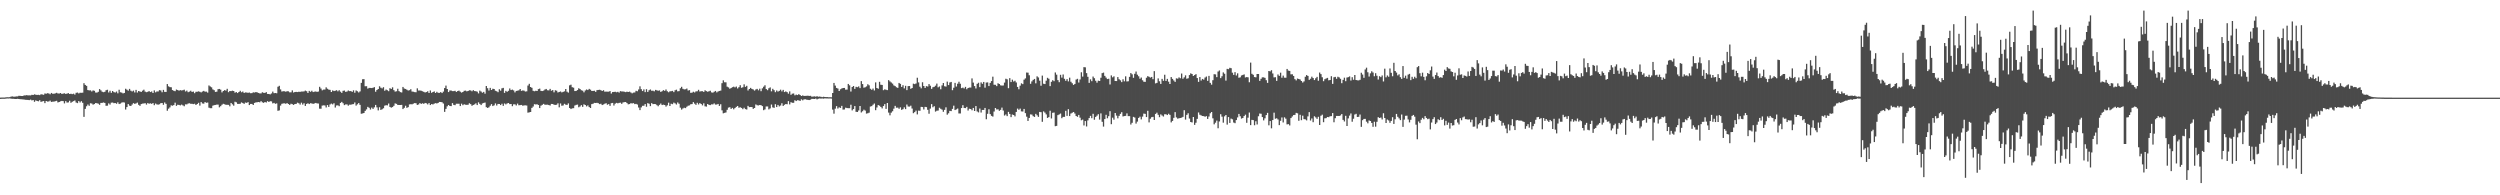 <?xml version="1.0" encoding="UTF-8"?>
<svg xmlns="http://www.w3.org/2000/svg" width="1920" height="150">
  <path d="M0 74.972h1v1.000H0zM1 74.881h1v1.000H1zM2 74.886h1v1.000H2zM3 74.892h1v1.000H3zM4 74.754h1v1.000H4zM5 74.636h1v1.000H5zM6 74.690h1v1.000H6zM7 74.583h1v1.000H7zM8 74.166h1v1.635H8zM9 74.033h1v1.836H9zM10 74.262h1v1.601H10zM11 74.241h1v1.771H11zM12 74.026h1v1.999H12zM13 74.035h1v1.853H13zM14 73.571h1v2.444H14zM15 73.609h1v2.564H15zM16 73.741h1v2.514H16zM17 73.730h1v2.593H17zM18 73.260h1v3.205H18zM19 73.265h1v3.386H19zM20 73.043h1v3.669H20zM21 73.282h1v3.465H21zM22 73.221h1v3.678H22zM23 73.277h1v3.202H23zM24 72.831h1v4.261H24zM25 72.980h1v3.864H25zM26 72.428h1v5.743H26zM27 72.762h1v4.340H27zM28 72.920h1v4.656H28zM29 72.798h1v5.044H29zM30 73.052h1v3.918H30zM31 72.380h1v5.842H31zM32 72.559h1v5.315H32zM33 72.803h1v4.823H33zM34 71.781h1v7.402H34zM35 71.971h1v5.578H35zM36 71.579h1v6.428H36zM37 71.775h1v6.173H37zM38 72.388h1v4.874H38zM39 71.353h1v6.947H39zM40 71.978h1v6.126H40zM41 71.985h1v6.024H41zM42 71.703h1v6.029H42zM43 71.276h1v6.138H43zM44 71.760h1v6.921H44zM45 71.850h1v6.486H45zM46 71.436h1v6.396H46zM47 72.160h1v5.350H47zM48 71.891h1v5.787H48zM49 71.607h1v7.827H49zM50 72.165h1v5.492H50zM51 71.890h1v6.902H51zM52 71.530h1v7.106H52zM53 72.173h1v5.171H53zM54 71.993h1v6.963H54zM55 72.271h1v5.919H55zM56 71.941h1v5.710H56zM57 72.669h1v4.512H57zM58 71.292h1v7.460H58zM59 71.078h1v8.124H59zM60 71.728h1v5.874H60zM61 71.235h1v7.464H61zM62 71.264h1v6.434H62zM63 71.175h1v7.799H63zM64 63.907h1v25.866H64zM65 65.221h1v18.392H65zM66 65.968h1v15.650H66zM67 69.179h1v11.092H67zM68 69.447h1v11.809H68zM69 69.367h1v9.952H69zM70 70.249h1v9.287H70zM71 69.435h1v10.966H71zM72 69.727h1v10.219H72zM73 71.068h1v8.058H73zM74 71.109h1v8.215H74zM75 70.485h1v9.132H75zM76 68.425h1v12.051H76zM77 69.376h1v9.668H77zM78 70.470h1v8.547H78zM79 70.784h1v7.912H79zM80 70.478h1v8.561H80zM81 69.261h1v11.985H81zM82 68.936h1v12.215H82zM83 70.991h1v8.409H83zM84 69.681h1v10.642H84zM85 71.256h1v7.571H85zM86 69.868h1v8.867H86zM87 70.782h1v8.482H87zM88 71.041h1v8.048H88zM89 70.305h1v9.409H89zM90 71.686h1v6.901H90zM91 68.912h1v11.034H91zM92 70.852h1v8.726H92zM93 71.136h1v7.643H93zM94 71.714h1v6.841H94zM95 71.372h1v7.370H95zM96 68.152h1v15.996H96zM97 68.883h1v13.340H97zM98 69.650h1v10.270H98zM99 68.241h1v12.891H99zM100 69.637h1v11.781H100zM101 70.242h1v10.027H101zM102 69.569h1v9.630H102zM103 71.000h1v8.783H103zM104 68.998h1v10.404H104zM105 71.089h1v7.692H105zM106 69.873h1v10.638H106zM107 70.282h1v11.013H107zM108 70.612h1v9.310H108zM109 69.628h1v9.926H109zM110 68.867h1v10.597H110zM111 70.368h1v8.912H111zM112 70.803h1v9.508H112zM113 70.507h1v8.652H113zM114 69.928h1v9.733H114zM115 70.719h1v8.622H115zM116 70.226h1v9.520H116zM117 71.447h1v7.708H117zM118 69.438h1v11.339H118zM119 70.898h1v8.610H119zM120 70.224h1v9.946H120zM121 70.228h1v10.155H121zM122 69.226h1v10.854H122zM123 69.460h1v9.773H123zM124 70.866h1v8.254H124zM125 69.033h1v11.475H125zM126 70.556h1v8.162H126zM127 70.598h1v9.169H127zM128 64.575h1v20.446H128zM129 66.283h1v17.152H129zM130 66.910h1v15.568H130zM131 67.007h1v13.901H131zM132 69.155h1v12.049H132zM133 69.731h1v10.937H133zM134 70.046h1v8.826H134zM135 68.753h1v12.534H135zM136 69.174h1v11.276H136zM137 69.621h1v10.973H137zM138 69.231h1v11.725H138zM139 69.453h1v10.856H139zM140 69.291h1v11.657H140zM141 68.875h1v12.734H141zM142 70.222h1v9.914H142zM143 69.578h1v10.585H143zM144 70.799h1v8.700H144zM145 70.335h1v8.958H145zM146 69.703h1v10.040H146zM147 70.581h1v9.157H147zM148 70.312h1v9.678H148zM149 71.578h1v8.088H149zM150 70.525h1v10.107H150zM151 70.457h1v9.428H151zM152 70.165h1v8.781H152zM153 70.481h1v10.612H153zM154 70.971h1v7.418H154zM155 70.273h1v9.176H155zM156 69.761h1v9.878H156zM157 70.406h1v7.992H157zM158 70.357h1v8.602H158zM159 71.122h1v7.621H159zM160 65.650h1v17.025H160zM161 66.426h1v16.690H161zM162 67.052h1v16.031H162zM163 68.666h1v12.489H163zM164 69.275h1v11.488H164zM165 70.624h1v9.974H165zM166 70.383h1v9.929H166zM167 68.505h1v11.833H167zM168 68.280h1v14.137H168zM169 68.844h1v12.724H169zM170 70.939h1v9.501H170zM171 69.894h1v9.828H171zM172 69.224h1v10.862H172zM173 69.566h1v10.909H173zM174 68.201h1v12.284H174zM175 70.833h1v9.698H175zM176 69.888h1v11.783H176zM177 70.010h1v9.068H177zM178 69.657h1v10.467H178zM179 69.865h1v11.289H179zM180 71.182h1v6.949H180zM181 70.715h1v7.888H181zM182 71.477h1v8.288H182zM183 70.660h1v9.165H183zM184 69.757h1v9.917H184zM185 70.866h1v7.787H185zM186 70.271h1v8.868H186zM187 71.373h1v8.418H187zM188 70.981h1v7.748H188zM189 71.071h1v7.953H189zM190 71.273h1v7.160H190zM191 71.045h1v9.657H191zM192 71.555h1v8.284H192zM193 71.526h1v8.306H193zM194 70.935h1v9.725H194zM195 71.085h1v7.960H195zM196 70.705h1v7.929H196zM197 70.907h1v7.626H197zM198 71.366h1v6.945H198zM199 71.742h1v6.838H199zM200 71.710h1v5.949H200zM201 70.848h1v7.719H201zM202 71.246h1v7.776H202zM203 71.387h1v6.934H203zM204 70.777h1v7.974H204zM205 72.154h1v5.540H205zM206 72.211h1v6.149H206zM207 72.479h1v5.250H207zM208 71.804h1v6.048H208zM209 70.331h1v9.070H209zM210 71.595h1v7.405H210zM211 71.437h1v8.271H211zM212 71.618h1v7.793H212zM213 66.614h1v18.475H213zM214 65.874h1v18.888H214zM215 68.672h1v12.452H215zM216 70.295h1v9.440H216zM217 70.025h1v9.380H217zM218 70.069h1v9.280H218zM219 70.452h1v9.250H219zM220 70.026h1v9.148H220zM221 70.118h1v9.758H221zM222 70.900h1v9.695H222zM223 70.925h1v8.748H223zM224 69.409h1v10.632H224zM225 71.086h1v9.498H225zM226 70.671h1v9.192H226zM227 70.575h1v9.207H227zM228 70.732h1v8.126H228zM229 70.476h1v8.844H229zM230 70.549h1v9.770H230zM231 70.279h1v8.583H231zM232 70.318h1v9.993H232zM233 70.201h1v9.089H233zM234 69.602h1v11.758H234zM235 70.049h1v9.756H235zM236 71.365h1v7.950H236zM237 69.785h1v10.142H237zM238 70.497h1v8.775H238zM239 69.702h1v9.783H239zM240 70.694h1v9.069H240zM241 70.385h1v9.061H241zM242 70.221h1v8.817H242zM243 70.536h1v8.880H243zM244 70.324h1v9.189H244zM245 66.643h1v16.821H245zM246 67.989h1v15.502H246zM247 69.393h1v11.706H247zM248 68.839h1v12.080H248zM249 68.740h1v12.269H249zM250 67.080h1v15.441H250zM251 68.146h1v12.521H251zM252 68.819h1v13.322H252zM253 69.025h1v11.225H253zM254 70.640h1v8.947H254zM255 69.451h1v10.740H255zM256 69.932h1v9.360H256zM257 69.661h1v12.918H257zM258 69.270h1v11.724H258zM259 70.147h1v10.769H259zM260 69.294h1v12.256H260zM261 70.386h1v8.660H261zM262 71.331h1v6.923H262zM263 69.727h1v9.595H263zM264 69.544h1v11.182H264zM265 70.573h1v9.588H265zM266 70.311h1v9.864H266zM267 69.477h1v11.687H267zM268 70.007h1v10.387H268zM269 69.954h1v10.497H269zM270 70.536h1v9.527H270zM271 69.379h1v10.585H271zM272 71.230h1v7.486H272zM273 69.460h1v11.635H273zM274 70.108h1v10.011H274zM275 71.002h1v8.163H275zM276 70.217h1v10.326H276zM277 63.654h1v23.717H277zM278 60.859h1v26.272H278zM279 60.774h1v26.005H279zM280 66.264h1v18.859H280zM281 66.180h1v17.834H281zM282 68.023h1v14.046H282zM283 67.501h1v15.270H283zM284 67.544h1v16.590H284zM285 67.653h1v15.001H285zM286 67.359h1v16.293H286zM287 66.919h1v15.494H287zM288 70.428h1v10.180H288zM289 69.133h1v13.369H289zM290 68.346h1v16.454H290zM291 66.262h1v16.128H291zM292 67.341h1v17.078H292zM293 67.889h1v16.006H293zM294 66.965h1v16.184H294zM295 69.685h1v11.490H295zM296 68.745h1v12.066H296zM297 69.336h1v11.592H297zM298 70.020h1v9.492H298zM299 67.730h1v14.382H299zM300 68.313h1v14.376H300zM301 67.068h1v15.153H301zM302 69.227h1v12.008H302zM303 70.350h1v9.073H303zM304 70.104h1v9.668H304zM305 68.158h1v12.428H305zM306 69.993h1v10.661H306zM307 70.771h1v9.862H307zM308 71.031h1v9.502H308zM309 66.750h1v16.988H309zM310 68.004h1v14.780H310zM311 68.296h1v12.918H311zM312 68.891h1v13.927H312zM313 69.539h1v12.741H313zM314 69.289h1v10.902H314zM315 68.495h1v11.548H315zM316 70.282h1v9.829H316zM317 70.445h1v9.162H317zM318 70.764h1v8.384H318zM319 70.848h1v8.455H319zM320 67.828h1v12.770H320zM321 69.555h1v10.687H321zM322 69.498h1v9.677H322zM323 69.695h1v10.137H323zM324 70.094h1v9.234H324zM325 70.562h1v9.194H325zM326 71.005h1v8.042H326zM327 70.699h1v8.653H327zM328 70.100h1v10.058H328zM329 71.433h1v7.736H329zM330 69.476h1v11.196H330zM331 71.276h1v8.668H331zM332 70.649h1v9.565H332zM333 70.219h1v9.385H333zM334 71.424h1v7.783H334zM335 70.486h1v8.952H335zM336 71.290h1v7.781H336zM337 71.330h1v6.960H337zM338 70.729h1v7.603H338zM339 71.499h1v7.062H339zM340 70.325h1v9.188H340zM341 67.631h1v18.303H341zM342 65.767h1v17.832H342zM343 68.369h1v13.306H343zM344 70.713h1v9.931H344zM345 69.464h1v11.944H345zM346 69.527h1v11.975H346zM347 69.972h1v9.236H347zM348 69.998h1v10.531H348zM349 69.729h1v11.068H349zM350 70.582h1v9.088H350zM351 69.955h1v9.704H351zM352 69.603h1v10.049H352zM353 70.406h1v11.032H353zM354 71.116h1v8.491H354zM355 70.651h1v10.143H355zM356 69.727h1v10.366H356zM357 69.592h1v10.851H357zM358 70.153h1v10.381H358zM359 69.893h1v10.554H359zM360 69.342h1v9.943H360zM361 69.437h1v10.520H361zM362 70.096h1v11.182H362zM363 69.226h1v11.369H363zM364 69.928h1v10.233H364zM365 70.048h1v9.308H365zM366 70.424h1v10.277H366zM367 71.736h1v6.839H367zM368 69.567h1v10.211H368zM369 70.304h1v10.397H369zM370 71.195h1v8.268H370zM371 70.533h1v8.501H371zM372 71.947h1v6.803H372zM373 66.043h1v16.291H373zM374 67.748h1v15.168H374zM375 69.553h1v12.891H375zM376 67.499h1v13.680H376zM377 69.137h1v10.854H377zM378 68.169h1v13.281H378zM379 68.370h1v12.513H379zM380 69.688h1v9.745H380zM381 70.080h1v10.958H381zM382 70.811h1v9.002H382zM383 68.538h1v11.349H383zM384 69.618h1v11.057H384zM385 67.848h1v11.798H385zM386 67.488h1v13.814H386zM387 71.342h1v8.112H387zM388 69.787h1v10.396H388zM389 70.494h1v8.968H389zM390 69.747h1v9.335H390zM391 67.941h1v12.032H391zM392 69.175h1v10.699H392zM393 68.807h1v12.760H393zM394 69.420h1v10.690H394zM395 70.938h1v9.167H395zM396 69.861h1v11.159H396zM397 69.629h1v9.936H397zM398 69.357h1v11.504H398zM399 68.346h1v12.415H399zM400 69.775h1v10.818H400zM401 69.450h1v11.762H401zM402 69.621h1v11.308H402zM403 70.271h1v10.625H403zM404 70.154h1v10.899H404zM405 65.692h1v20.817H405zM406 64.351h1v21.917H406zM407 66.815h1v19.222H407zM408 67.454h1v15.413H408zM409 69.755h1v12.084H409zM410 70.091h1v9.917H410zM411 69.687h1v10.517H411zM412 69.882h1v10.213H412zM413 68.467h1v12.197H413zM414 68.022h1v14.971H414zM415 69.785h1v11.348H415zM416 69.938h1v10.555H416zM417 69.559h1v10.216H417zM418 68.779h1v11.676H418zM419 68.281h1v12.133H419zM420 69.334h1v11.064H420zM421 69.411h1v11.262H421zM422 68.271h1v12.800H422zM423 69.684h1v10.154H423zM424 69.160h1v10.719H424zM425 70.918h1v9.537H425zM426 69.309h1v11.266H426zM427 69.637h1v10.796H427zM428 70.989h1v8.386H428zM429 70.588h1v11.859H429zM430 70.257h1v9.217H430zM431 70.971h1v10.254H431zM432 70.558h1v10.424H432zM433 70.131h1v9.589H433zM434 68.330h1v12.064H434zM435 70.384h1v10.213H435zM436 71.120h1v8.286H436zM437 65.532h1v17.395H437zM438 65.031h1v18.730H438zM439 66.966h1v16.215H439zM440 67.339h1v15.767H440zM441 69.940h1v11.090H441zM442 69.814h1v10.706H442zM443 69.158h1v11.154H443zM444 67.770h1v14.603H444zM445 68.417h1v13.332H445zM446 69.341h1v11.407H446zM447 69.644h1v12.429H447zM448 70.889h1v9.226H448zM449 69.502h1v11.151H449zM450 68.734h1v12.971H450zM451 69.152h1v11.805H451zM452 68.240h1v14.011H452zM453 68.882h1v14.040H453zM454 69.841h1v10.134H454zM455 69.846h1v9.822H455zM456 69.682h1v9.298H456zM457 70.569h1v8.527H457zM458 69.207h1v9.761H458zM459 69.044h1v10.217H459zM460 68.920h1v11.073H460zM461 69.274h1v10.418H461zM462 69.892h1v10.813H462zM463 69.248h1v10.981H463zM464 70.380h1v9.286H464zM465 70.341h1v8.905H465zM466 70.389h1v10.033H466zM467 70.407h1v9.492H467zM468 69.924h1v11.400H468zM469 71.846h1v7.424H469zM470 70.692h1v8.336H470zM471 70.590h1v10.445H471zM472 70.455h1v9.168H472zM473 70.875h1v8.136H473zM474 70.500h1v8.853H474zM475 71.125h1v7.900H475zM476 69.978h1v8.853H476zM477 70.259h1v9.503H477zM478 70.248h1v8.421H478zM479 70.443h1v7.975H479zM480 70.768h1v7.567H480zM481 70.387h1v8.774H481zM482 70.658h1v9.471H482zM483 70.351h1v9.566H483zM484 71.036h1v8.236H484zM485 71.697h1v7.748H485zM486 71.116h1v8.090H486zM487 71.018h1v8.959H487zM488 69.722h1v10.070H488zM489 70.097h1v10.205H489zM490 68.690h1v13.873H490zM491 66.282h1v18.304H491zM492 68.510h1v13.996H492zM493 69.934h1v11.314H493zM494 68.679h1v12.548H494zM495 70.766h1v9.178H495zM496 68.493h1v13.501H496zM497 70.609h1v8.586H497zM498 69.339h1v10.305H498zM499 68.696h1v12.798H499zM500 69.675h1v9.556H500zM501 69.621h1v10.361H501zM502 70.134h1v9.721H502zM503 69.010h1v10.981H503zM504 69.357h1v11.420H504zM505 69.689h1v11.919H505zM506 69.408h1v11.130H506zM507 70.612h1v8.915H507zM508 70.031h1v10.684H508zM509 69.246h1v11.148H509zM510 69.802h1v10.843H510zM511 68.706h1v13.171H511zM512 70.068h1v10.836H512zM513 70.868h1v7.960H513zM514 70.120h1v11.303H514zM515 70.044h1v9.625H515zM516 69.806h1v10.208H516zM517 70.741h1v8.050H517zM518 69.346h1v10.069H518zM519 68.877h1v11.380H519zM520 70.163h1v8.525H520zM521 70.013h1v9.645H521zM522 67.769h1v14.903H522zM523 66.662h1v17.518H523zM524 68.186h1v15.092H524zM525 68.646h1v14.099H525zM526 68.546h1v14.513H526zM527 67.984h1v13.964H527zM528 69.536h1v11.644H528zM529 69.224h1v11.700H529zM530 71.254h1v8.828H530zM531 71.169h1v8.755H531zM532 70.468h1v7.974H532zM533 71.028h1v8.588H533zM534 70.207h1v10.338H534zM535 70.111h1v8.859H535zM536 68.951h1v11.283H536zM537 70.281h1v8.862H537zM538 70.044h1v9.840H538zM539 70.034h1v10.927H539zM540 70.584h1v8.776H540zM541 69.330h1v12.341H541zM542 69.968h1v11.912H542zM543 70.430h1v9.441H543zM544 70.116h1v10.416H544zM545 69.667h1v11.099H545zM546 70.981h1v9.146H546zM547 71.164h1v8.990H547zM548 70.467h1v8.942H548zM549 69.849h1v10.467H549zM550 70.983h1v9.281H550zM551 70.238h1v9.588H551zM552 69.823h1v11.510H552zM553 69.563h1v10.488H553zM554 63.903h1v20.845H554zM555 61.698h1v25.363H555zM556 63.180h1v23.491H556zM557 63.208h1v23.189H557zM558 66.555h1v17.759H558zM559 67.135h1v15.492H559zM560 68.161h1v14.160H560zM561 67.611h1v16.052H561zM562 66.959h1v15.872H562zM563 66.547h1v17.418H563zM564 67.122h1v15.892H564zM565 66.462h1v15.599H565zM566 67.925h1v13.457H566zM567 66.967h1v15.795H567zM568 65.432h1v16.961H568zM569 67.442h1v15.464H569zM570 67.012h1v16.843H570zM571 64.767h1v17.991H571zM572 66.716h1v17.082H572zM573 65.873h1v18.229H573zM574 69.466h1v11.855H574zM575 68.330h1v13.936H575zM576 67.470h1v14.709H576zM577 68.282h1v13.928H577zM578 68.722h1v14.901H578zM579 69.586h1v13.360H579zM580 68.699h1v11.523H580zM581 68.231h1v12.627H581zM582 69.388h1v11.585H582zM583 68.088h1v12.566H583zM584 70.051h1v10.761H584zM585 67.842h1v13.693H585zM586 66.550h1v18.100H586zM587 65.493h1v18.545H587zM588 68.426h1v13.342H588zM589 69.294h1v12.490H589zM590 67.795h1v16.205H590zM591 67.108h1v16.121H591zM592 70.152h1v10.127H592zM593 68.203h1v14.258H593zM594 69.290h1v13.569H594zM595 70.793h1v9.244H595zM596 69.474h1v12.742H596zM597 70.351h1v10.225H597zM598 69.787h1v11.935H598zM599 68.883h1v12.146H599zM600 70.206h1v9.107H600zM601 69.007h1v12.336H601zM602 70.730h1v9.741H602zM603 70.171h1v9.681H603zM604 70.760h1v9.331H604zM605 71.961h1v5.729H605zM606 70.204h1v9.997H606zM607 72.814h1v5.662H607zM608 71.926h1v7.029H608zM609 71.779h1v7.171H609zM610 73.194h1v3.785H610zM611 72.651h1v4.968H611zM612 73.004h1v3.937H612zM613 72.308h1v4.815H613zM614 72.964h1v4.556H614zM615 73.733h1v2.570H615zM616 73.247h1v3.804H616zM617 73.666h1v2.672H617zM618 73.607h1v2.617H618zM619 73.567h1v2.987H619zM620 73.457h1v3.224H620zM621 73.670h1v3.183H621zM622 73.568h1v2.966H622zM623 74.247h1v1.668H623zM624 74.147h1v1.766H624zM625 73.959h1v2.084H625zM626 74.218h1v1.474H626zM627 73.885h1v2.474H627zM628 74.300h1v1.515H628zM629 74.133h1v1.496H629zM630 74.359h1v1.349H630zM631 74.603h1v1.000H631zM632 74.292h1v1.481H632zM633 74.519h1v1.015H633zM634 74.563h1v1.053H634zM635 74.537h1v1.073H635zM636 74.697h1v1.000H636zM637 74.627h1v1.000H637zM638 74.712h1v1.000H638zM639 71.403h1v12.770H639zM640 63.710h1v23.574H640zM641 65.722h1v17.725H641zM642 67.525h1v13.988H642zM643 67.990h1v15.342H643zM644 69.893h1v12.522H644zM645 68.562h1v14.339H645zM646 67.959h1v13.342H646zM647 67.591h1v16.567H647zM648 67.552h1v16.514H648zM649 68.859h1v13.815H649zM650 68.817h1v14.188H650zM651 64.480h1v18.631H651zM652 65.552h1v17.534H652zM653 70.284h1v10.163H653zM654 66.836h1v17.931H654zM655 66.066h1v17.675H655zM656 68.239h1v13.207H656zM657 66.659h1v19.215H657zM658 66.946h1v19.052H658zM659 66.354h1v18.500H659zM660 67.681h1v13.708H660zM661 62.320h1v24.041H661zM662 64.587h1v20.852H662zM663 67.342h1v16.893H663zM664 66.995h1v17.934H664zM665 66.360h1v20.874H665zM666 64.736h1v22.255H666zM667 65.518h1v21.012H667zM668 68.142h1v13.697H668zM669 68.954h1v12.567H669zM670 67.983h1v12.435H670zM671 69.458h1v10.078H671zM672 63.295h1v21.361H672zM673 67.583h1v14.968H673zM674 68.173h1v12.514H674zM675 62.822h1v18.382H675zM676 65.062h1v17.078H676zM677 65.234h1v18.003H677zM678 69.281h1v12.184H678zM679 68.624h1v11.333H679zM680 68.919h1v14.704H680zM681 69.218h1v9.879H681zM682 61.520h1v24.977H682zM683 62.497h1v26.094H683zM684 63.341h1v23.186H684zM685 64.227h1v21.240H685zM686 65.572h1v17.863H686zM687 66.147h1v15.164H687zM688 66.996h1v15.722H688zM689 67.491h1v15.124H689zM690 63.677h1v19.868H690zM691 64.402h1v18.010H691zM692 66.783h1v17.601H692zM693 65.456h1v18.408H693zM694 67.887h1v14.526H694zM695 65.906h1v17.890H695zM696 69.209h1v11.060H696zM697 66.155h1v15.661H697zM698 66.048h1v15.815H698zM699 68.177h1v12.980H699zM700 67.595h1v15.740H700zM701 64.238h1v22.676H701zM702 64.589h1v21.539H702zM703 64.124h1v20.799H703zM704 59.693h1v28.159H704zM705 63.291h1v21.634H705zM706 66.543h1v18.573H706zM707 67.846h1v14.234H707zM708 63.184h1v19.039H708zM709 66.047h1v18.035H709zM710 67.528h1v14.543H710zM711 66.127h1v16.175H711zM712 66.446h1v17.901H712zM713 64.553h1v22.781H713zM714 65.820h1v17.588H714zM715 68.237h1v11.722H715zM716 66.977h1v15.399H716zM717 66.658h1v14.921H717zM718 65.795h1v19.929H718zM719 64.195h1v20.842H719zM720 67.053h1v17.831H720zM721 66.387h1v16.350H721zM722 68.560h1v15.000H722zM723 65.606h1v18.633H723zM724 63.719h1v22.167H724zM725 66.269h1v18.094H725zM726 66.524h1v15.903H726zM727 62.690h1v25.353H727zM728 65.343h1v21.648H728zM729 63.320h1v21.828H729zM730 62.950h1v22.419H730zM731 69.287h1v14.330H731zM732 67.373h1v13.757H732zM733 63.629h1v20.915H733zM734 66.444h1v17.590H734zM735 64.297h1v19.053H735zM736 62.773h1v24.362H736zM737 64.303h1v22.853H737zM738 67.700h1v15.297H738zM739 67.279h1v13.494H739zM740 67.955h1v14.919H740zM741 66.691h1v16.354H741zM742 68.568h1v13.494H742zM743 67.593h1v17.289H743zM744 67.237h1v16.275H744zM745 67.209h1v16.521H745zM746 60.227h1v24.474H746zM747 63.416h1v19.453H747zM748 66.080h1v19.144H748zM749 67.935h1v13.531H749zM750 64.352h1v21.251H750zM751 63.523h1v22.778H751zM752 66.930h1v16.430H752zM753 63.279h1v23.173H753zM754 64.366h1v20.055H754zM755 62.926h1v21.512H755zM756 67.306h1v15.568H756zM757 63.411h1v28.199H757zM758 63.274h1v24.102H758zM759 66.087h1v17.819H759zM760 63.632h1v24.041H760zM761 62.281h1v26.724H761zM762 58.901h1v30.656H762zM763 65.063h1v20.570H763zM764 65.132h1v17.788H764zM765 66.142h1v17.937H765zM766 63.955h1v20.003H766zM767 64.491h1v20.614H767zM768 65.515h1v18.861H768zM769 65.738h1v16.892H769zM770 65.657h1v19.250H770zM771 63.450h1v25.290H771zM772 60.480h1v27.450H772zM773 60.941h1v28.259H773zM774 67.756h1v18.141H774zM775 60.011h1v27.514H775zM776 63.028h1v26.917H776zM777 61.208h1v26.732H777zM778 62.624h1v25.716H778zM779 62.023h1v27.392H779zM780 63.310h1v22.667H780zM781 66.753h1v16.669H781zM782 68.557h1v15.768H782zM783 65.774h1v17.640H783zM784 63.988h1v21.569H784zM785 64.593h1v21.073H785zM786 61.204h1v22.466H786zM787 60.211h1v26.651H787zM788 55.709h1v33.873H788zM789 55.810h1v37.073H789zM790 57.812h1v32.784H790zM791 64.374h1v23.470H791zM792 62.500h1v25.515H792zM793 61.362h1v27.882H793zM794 60.631h1v29.185H794zM795 63.995h1v23.474H795zM796 58.642h1v29.950H796zM797 59.498h1v30.268H797zM798 61.978h1v23.972H798zM799 65.843h1v20.327H799zM800 58.074h1v35.463H800zM801 64.330h1v21.216H801zM802 64.587h1v21.871H802zM803 61.946h1v25.914H803zM804 59.752h1v30.838H804zM805 60.446h1v29.524H805zM806 66.161h1v18.858H806zM807 62.848h1v28.111H807zM808 61.615h1v25.021H808zM809 62.366h1v24.047H809zM810 55.653h1v41.243H810zM811 57.334h1v39.314H811zM812 61.549h1v26.882H812zM813 63.123h1v24.749H813zM814 57.422h1v29.762H814zM815 59.602h1v31.161H815zM816 57.165h1v32.564H816zM817 60.519h1v29.221H817zM818 62.066h1v23.015H818zM819 60.765h1v28.239H819zM820 62.507h1v21.338H820zM821 59.663h1v29.489H821zM822 62.776h1v24.444H822zM823 63.924h1v22.646H823zM824 65.244h1v20.793H824zM825 64.452h1v22.743H825zM826 61.100h1v27.992H826zM827 60.509h1v29.215H827zM828 63.369h1v24.896H828zM829 61.012h1v29.380H829zM830 55.479h1v36.884H830zM831 58.828h1v33.026H831zM832 51.533h1v44.800H832zM833 51.732h1v41.253H833zM834 56.159h1v40.941H834zM835 58.993h1v33.455H835zM836 63.634h1v27.062H836zM837 60.936h1v28.044H837zM838 62.366h1v28.408H838zM839 58.751h1v28.633H839zM840 60.053h1v31.921H840zM841 62.007h1v27.820H841zM842 63.477h1v25.335H842zM843 61.967h1v25.746H843zM844 62.231h1v29.617H844zM845 59.703h1v27.400H845zM846 56.185h1v37.347H846zM847 55.743h1v41.497H847zM848 58.244h1v33.215H848zM849 59.603h1v28.548H849zM850 60.709h1v30.128H850zM851 60.470h1v28.756H851zM852 64.860h1v20.533H852zM853 57.918h1v37.476H853zM854 59.411h1v30.971H854zM855 58.632h1v33.288H855zM856 62.199h1v24.565H856zM857 62.254h1v26.519H857zM858 59.208h1v31.672H858zM859 60.859h1v28.152H859zM860 61.682h1v25.771H860zM861 63.060h1v23.086H861zM862 60.857h1v28.568H862zM863 62.482h1v26.681H863zM864 58.647h1v30.353H864zM865 62.543h1v24.560H865zM866 62.411h1v26.774H866zM867 59.019h1v30.194H867zM868 56.121h1v39.523H868zM869 57.071h1v37.221H869zM870 59.758h1v29.993H870zM871 56.654h1v33.615H871zM872 54.960h1v39.950H872zM873 57.341h1v36.054H873zM874 58.588h1v32.001H874zM875 60.491h1v29.093H875zM876 59.534h1v32.153H876zM877 61.650h1v27.900H877zM878 62.794h1v24.431H878zM879 62.878h1v24.581H879zM880 59.686h1v30.212H880zM881 58.450h1v26.666H881zM882 59.007h1v34.977H882zM883 59.615h1v31.561H883zM884 59.088h1v30.914H884zM885 60.827h1v28.919H885zM886 54.630h1v37.519H886zM887 64.074h1v23.404H887zM888 63.627h1v22.885H888zM889 60.214h1v27.938H889zM890 62.427h1v27.597H890zM891 64.466h1v23.397H891zM892 60.581h1v28.153H892zM893 62.032h1v27.448H893zM894 57.392h1v30.378H894zM895 62.168h1v25.573H895zM896 60.548h1v27.824H896zM897 62.733h1v24.597H897zM898 64.502h1v23.715H898zM899 59.167h1v34.841H899zM900 60.573h1v32.326H900zM901 61.808h1v28.688H901zM902 62.887h1v23.248H902zM903 60.159h1v30.006H903zM904 60.392h1v30.760H904zM905 59.453h1v31.379H905zM906 60.109h1v30.501H906zM907 56.490h1v33.886H907zM908 60.453h1v29.283H908zM909 59.366h1v25.257H909zM910 57.845h1v34.013H910zM911 60.443h1v27.787H911zM912 60.133h1v26.849H912zM913 57.652h1v33.359H913zM914 56.308h1v37.368H914zM915 56.839h1v37.193H915zM916 58.300h1v31.542H916zM917 57.627h1v38.266H917zM918 56.953h1v37.282H918zM919 59.930h1v31.384H919zM920 62.879h1v23.481H920zM921 59.173h1v28.936H921zM922 61.874h1v26.746H922zM923 60.644h1v28.437H923zM924 61.192h1v27.989H924zM925 59.526h1v30.121H925zM926 58.773h1v30.436H926zM927 62.117h1v29.229H927zM928 58.248h1v31.223H928zM929 63.623h1v23.351H929zM930 65.019h1v20.984H930zM931 61.568h1v29.287H931zM932 56.987h1v38.503H932zM933 57.130h1v37.069H933zM934 59.252h1v33.390H934zM935 54.946h1v43.573H935zM936 54.094h1v39.183H936zM937 60.005h1v27.718H937zM938 58.557h1v31.054H938zM939 55.593h1v38.641H939zM940 56.637h1v32.728H940zM941 61.899h1v26.405H941zM942 52.876h1v42.813H942zM943 53.135h1v36.791H943zM944 52.048h1v42.374H944zM945 52.361h1v38.723H945zM946 55.824h1v35.821H946zM947 57.485h1v36.641H947zM948 55.390h1v39.239H948zM949 57.941h1v34.273H949zM950 56.308h1v33.861H950zM951 59.676h1v27.816H951zM952 59.396h1v29.917H952zM953 57.952h1v33.153H953zM954 57.542h1v33.073H954zM955 57.160h1v31.989H955zM956 59.508h1v28.555H956zM957 59.172h1v35.137H957zM958 59.367h1v30.994H958zM959 63.165h1v23.235H959zM960 48.055h1v48.067H960zM961 56.683h1v35.398H961zM962 57.445h1v34.810H962zM963 59.172h1v37.044H963zM964 59.416h1v33.704H964zM965 56.840h1v38.752H965zM966 56.844h1v32.471H966zM967 62.125h1v25.047H967zM968 60.512h1v26.855H968zM969 59.400h1v30.507H969zM970 59.370h1v33.106H970zM971 59.785h1v31.072H971zM972 61.596h1v26.754H972zM973 63.633h1v23.070H973zM974 54.545h1v41.716H974zM975 54.810h1v38.158H975zM976 53.926h1v44.618H976zM977 56.435h1v35.765H977zM978 59.417h1v27.088H978zM979 59.309h1v31.869H979zM980 62.084h1v28.739H980zM981 57.177h1v34.570H981zM982 58.242h1v37.855H982zM983 55.813h1v36.951H983zM984 59.680h1v30.520H984zM985 58.039h1v35.994H985zM986 59.673h1v30.434H986zM987 59.725h1v31.431H987zM988 52.921h1v42.614H988zM989 54.201h1v41.153H989zM990 54.477h1v41.875H990zM991 57.064h1v33.632H991zM992 57.013h1v32.443H992zM993 58.298h1v30.081H993zM994 60.777h1v27.463H994zM995 61.751h1v24.948H995zM996 60.288h1v26.739H996zM997 60.687h1v32.086H997zM998 61.023h1v27.158H998zM999 62.197h1v30.116H999zM1000 63.372h1v25.452H1000zM1001 62.529h1v28.961H1001zM1002 58.910h1v32.801H1002zM1003 57.649h1v34.797H1003zM1004 58.338h1v31.078H1004zM1005 61.350h1v24.771H1005zM1006 60.463h1v32.120H1006zM1007 58.884h1v32.118H1007zM1008 59.957h1v33.868H1008zM1009 61.475h1v27.820H1009zM1010 60.103h1v30.071H1010zM1011 59.055h1v32.248H1011zM1012 62.016h1v27.675H1012zM1013 55.683h1v40.295H1013zM1014 56.939h1v31.950H1014zM1015 59.342h1v28.728H1015zM1016 62.336h1v31.502H1016zM1017 60.848h1v30.037H1017zM1018 60.242h1v30.486H1018zM1019 59.793h1v30.079H1019zM1020 61.697h1v28.295H1020zM1021 61.427h1v27.874H1021zM1022 58.528h1v30.681H1022zM1023 64.410h1v22.443H1023zM1024 59.337h1v34.577H1024zM1025 59.031h1v31.722H1025zM1026 60.540h1v28.494H1026zM1027 58.931h1v30.104H1027zM1028 59.420h1v29.657H1028zM1029 60.531h1v28.138H1029zM1030 63.902h1v23.724H1030zM1031 61.362h1v30.678H1031zM1032 59.628h1v33.658H1032zM1033 62.348h1v26.580H1033zM1034 59.551h1v37.193H1034zM1035 59.222h1v31.710H1035zM1036 58.665h1v30.131H1036zM1037 61.848h1v25.318H1037zM1038 59.270h1v34.243H1038zM1039 61.211h1v29.985H1039zM1040 57.578h1v30.396H1040zM1041 61.445h1v25.957H1041zM1042 61.690h1v28.150H1042zM1043 61.737h1v27.943H1043zM1044 61.287h1v26.694H1044zM1045 55.853h1v41.565H1045zM1046 57.230h1v35.078H1046zM1047 59.740h1v31.583H1047zM1048 53.324h1v37.952H1048zM1049 51.961h1v41.503H1049zM1050 55.506h1v39.225H1050zM1051 58.801h1v33.720H1051zM1052 56.343h1v36.604H1052zM1053 54.748h1v39.663H1053zM1054 55.725h1v41.662H1054zM1055 58.560h1v34.939H1055zM1056 56.232h1v41.032H1056zM1057 58.140h1v35.386H1057zM1058 61.093h1v28.906H1058zM1059 58.499h1v32.122H1059zM1060 59.224h1v31.061H1060zM1061 57.938h1v33.815H1061zM1062 62.585h1v24.385H1062zM1063 52.726h1v37.920H1063zM1064 59.402h1v35.086H1064zM1065 57.953h1v33.840H1065zM1066 58.914h1v33.622H1066zM1067 52.556h1v41.753H1067zM1068 55.933h1v36.959H1068zM1069 58.556h1v31.439H1069zM1070 48.220h1v46.978H1070zM1071 54.533h1v37.052H1071zM1072 55.782h1v31.714H1072zM1073 57.884h1v31.822H1073zM1074 57.108h1v33.820H1074zM1075 59.308h1v32.973H1075zM1076 60.594h1v27.354H1076zM1077 50.724h1v46.703H1077zM1078 59.752h1v32.083H1078zM1079 58.130h1v30.818H1079zM1080 60.404h1v28.406H1080zM1081 57.281h1v34.466H1081zM1082 56.755h1v37.270H1082zM1083 61.540h1v30.492H1083zM1084 58.983h1v29.982H1084zM1085 60.527h1v27.751H1085zM1086 58.957h1v30.665H1086zM1087 60.050h1v35.713H1087zM1088 51.624h1v55.355H1088zM1089 50.721h1v42.574H1089zM1090 56.229h1v38.332H1090zM1091 58.637h1v33.341H1091zM1092 55.830h1v34.674H1092zM1093 59.039h1v32.562H1093zM1094 61.627h1v27.585H1094zM1095 58.648h1v31.946H1095zM1096 56.050h1v35.509H1096zM1097 56.851h1v34.295H1097zM1098 53.994h1v45.393H1098zM1099 51.117h1v42.962H1099zM1100 58.835h1v32.657H1100zM1101 60.575h1v29.427H1101zM1102 57.644h1v37.622H1102zM1103 55.704h1v38.428H1103zM1104 58.411h1v33.173H1104zM1105 59.654h1v32.618H1105zM1106 59.314h1v30.697H1106zM1107 59.755h1v32.403H1107zM1108 57.675h1v33.569H1108zM1109 53.494h1v42.806H1109zM1110 54.541h1v38.243H1110zM1111 51.579h1v44.296H1111zM1112 52.604h1v41.561H1112zM1113 52.828h1v45.943H1113zM1114 54.858h1v39.615H1114zM1115 55.316h1v41.099H1115zM1116 58.604h1v37.567H1116zM1117 55.847h1v36.228H1117zM1118 61.312h1v30.062H1118zM1119 57.949h1v36.170H1119zM1120 52.475h1v43.108H1120zM1121 57.398h1v33.319H1121zM1122 57.073h1v35.286H1122zM1123 59.905h1v30.262H1123zM1124 57.944h1v31.557H1124zM1125 58.290h1v33.189H1125zM1126 58.760h1v32.841H1126zM1127 54.865h1v36.974H1127zM1128 58.308h1v33.348H1128zM1129 54.525h1v39.385H1129zM1130 51.361h1v40.581H1130zM1131 51.858h1v45.471H1131zM1132 52.923h1v44.245H1132zM1133 58.330h1v31.657H1133zM1134 46.167h1v52.525H1134zM1135 48.683h1v46.852H1135zM1136 57.313h1v37.198H1136zM1137 58.621h1v33.918H1137zM1138 51.746h1v44.502H1138zM1139 55.896h1v36.015H1139zM1140 61.882h1v28.805H1140zM1141 51.302h1v46.290H1141zM1142 53.870h1v43.396H1142zM1143 61.365h1v30.074H1143zM1144 60.270h1v28.989H1144zM1145 58.441h1v35.588H1145zM1146 54.271h1v38.751H1146zM1147 54.251h1v39.380H1147zM1148 58.477h1v29.174H1148zM1149 58.743h1v30.147H1149zM1150 57.664h1v30.272H1150zM1151 62.704h1v29.558H1151zM1152 54.111h1v38.746H1152zM1153 54.238h1v42.289H1153zM1154 53.403h1v40.900H1154zM1155 54.944h1v41.415H1155zM1156 49.408h1v49.309H1156zM1157 51.248h1v51.039H1157zM1158 55.889h1v39.645H1158zM1159 53.533h1v46.666H1159zM1160 53.129h1v43.084H1160zM1161 59.453h1v32.084H1161zM1162 57.171h1v39.761H1162zM1163 50.677h1v49.208H1163zM1164 58.099h1v34.342H1164zM1165 62.417h1v29.786H1165zM1166 56.288h1v36.353H1166zM1167 58.642h1v33.984H1167zM1168 56.012h1v36.656H1168zM1169 55.387h1v37.863H1169zM1170 56.550h1v37.073H1170zM1171 49.013h1v49.888H1171zM1172 50.463h1v46.419H1172zM1173 50.644h1v44.756H1173zM1174 55.252h1v42.772H1174zM1175 57.784h1v35.976H1175zM1176 55.208h1v44.170H1176zM1177 51.722h1v45.142H1177zM1178 55.964h1v39.117H1178zM1179 55.385h1v36.638H1179zM1180 56.094h1v33.962H1180zM1181 59.723h1v30.073H1181zM1182 59.138h1v32.292H1182zM1183 57.319h1v33.411H1183zM1184 52.596h1v46.701H1184zM1185 60.078h1v30.620H1185zM1186 60.473h1v32.362H1186zM1187 57.963h1v33.482H1187zM1188 57.826h1v34.811H1188zM1189 56.104h1v37.563H1189zM1190 58.375h1v33.742H1190zM1191 55.188h1v37.878H1191zM1192 55.610h1v43.452H1192zM1193 55.971h1v35.259H1193zM1194 56.543h1v43.058H1194zM1195 46.892h1v55.552H1195zM1196 58.445h1v36.422H1196zM1197 61.735h1v29.362H1197zM1198 58.277h1v35.192H1198zM1199 58.611h1v34.889H1199zM1200 60.150h1v28.015H1200zM1201 56.545h1v33.435H1201zM1202 58.527h1v30.982H1202zM1203 58.053h1v33.239H1203zM1204 59.891h1v29.276H1204zM1205 50.009h1v50.967H1205zM1206 57.014h1v36.215H1206zM1207 57.808h1v33.706H1207zM1208 58.310h1v35.199H1208zM1209 59.740h1v32.749H1209zM1210 56.460h1v36.652H1210zM1211 58.438h1v32.575H1211zM1212 59.100h1v34.295H1212zM1213 59.386h1v32.999H1213zM1214 56.220h1v36.857H1214zM1215 58.528h1v39.779H1215zM1216 44.855h1v55.361H1216zM1217 51.841h1v43.984H1217zM1218 55.458h1v38.911H1218zM1219 48.368h1v51.304H1219zM1220 51.544h1v48.542H1220zM1221 58.143h1v37.084H1221zM1222 57.763h1v34.955H1222zM1223 49.873h1v52.172H1223zM1224 50.551h1v48.402H1224zM1225 54.669h1v43.609H1225zM1226 50.241h1v46.240H1226zM1227 55.538h1v40.079H1227zM1228 56.840h1v37.697H1228zM1229 58.093h1v32.731H1229zM1230 54.817h1v40.891H1230zM1231 56.019h1v38.132H1231zM1232 57.763h1v32.406H1232zM1233 61.222h1v30.674H1233zM1234 60.674h1v32.833H1234zM1235 55.444h1v37.780H1235zM1236 53.731h1v41.050H1236zM1237 50.077h1v50.086H1237zM1238 51.768h1v46.911H1238zM1239 56.853h1v39.313H1239zM1240 51.045h1v43.932H1240zM1241 49.447h1v53.638H1241zM1242 54.205h1v44.640H1242zM1243 56.646h1v37.782H1243zM1244 52.442h1v43.072H1244zM1245 54.847h1v39.553H1245zM1246 58.132h1v33.553H1246zM1247 51.800h1v39.561H1247zM1248 52.571h1v50.952H1248zM1249 55.319h1v36.968H1249zM1250 58.791h1v29.945H1250zM1251 55.158h1v36.144H1251zM1252 57.388h1v36.057H1252zM1253 53.145h1v41.307H1253zM1254 56.147h1v32.834H1254zM1255 57.289h1v33.548H1255zM1256 57.883h1v31.668H1256zM1257 60.894h1v32.008H1257zM1258 55.065h1v37.682H1258zM1259 49.485h1v49.057H1259zM1260 55.203h1v41.949H1260zM1261 57.396h1v35.244H1261zM1262 56.344h1v35.831H1262zM1263 59.040h1v31.665H1263zM1264 58.575h1v35.627H1264zM1265 59.101h1v31.247H1265zM1266 57.418h1v34.012H1266zM1267 59.300h1v32.059H1267zM1268 57.976h1v32.282H1268zM1269 47.545h1v60.408H1269zM1270 53.813h1v40.303H1270zM1271 57.811h1v32.155H1271zM1272 57.408h1v31.877H1272zM1273 59.028h1v35.849H1273zM1274 57.310h1v34.453H1274zM1275 59.209h1v32.024H1275zM1276 61.329h1v28.459H1276zM1277 59.556h1v30.609H1277zM1278 60.570h1v28.877H1278zM1279 56.505h1v37.954H1279zM1280 49.657h1v50.985H1280zM1281 46.548h1v50.933H1281zM1282 46.020h1v57.375H1282zM1283 46.347h1v54.151H1283zM1284 47.304h1v55.336H1284zM1285 44.988h1v58.448H1285zM1286 50.807h1v50.236H1286zM1287 51.592h1v46.105H1287zM1288 57.206h1v38.881H1288zM1289 58.526h1v32.624H1289zM1290 48.507h1v53.288H1290zM1291 48.927h1v49.264H1291zM1292 58.855h1v35.121H1292zM1293 57.088h1v36.704H1293zM1294 58.108h1v33.555H1294zM1295 57.843h1v34.540H1295zM1296 58.567h1v32.087H1296zM1297 56.302h1v33.084H1297zM1298 57.978h1v33.731H1298zM1299 51.042h1v47.868H1299zM1300 43.150h1v53.083H1300zM1301 48.500h1v49.237H1301zM1302 48.490h1v51.086H1302zM1303 52.749h1v46.843H1303zM1304 48.046h1v48.162H1304zM1305 44.043h1v63.931H1305zM1306 48.598h1v46.732H1306zM1307 58.197h1v35.405H1307zM1308 53.607h1v39.916H1308zM1309 60.557h1v29.579H1309zM1310 56.099h1v37.298H1310zM1311 57.134h1v39.172H1311zM1312 46.242h1v53.594H1312zM1313 57.257h1v35.706H1313zM1314 59.691h1v28.521H1314zM1315 57.581h1v35.946H1315zM1316 59.439h1v31.795H1316zM1317 59.160h1v34.598H1317zM1318 62.664h1v26.158H1318zM1319 56.965h1v36.740H1319zM1320 59.903h1v28.516H1320zM1321 61.146h1v28.049H1321zM1322 50.096h1v44.265H1322zM1323 46.695h1v59.263H1323zM1324 48.838h1v50.289H1324zM1325 55.865h1v44.563H1325zM1326 39.835h1v63.125H1326zM1327 47.694h1v55.587H1327zM1328 34.207h1v75.786H1328zM1329 43.211h1v58.243H1329zM1330 53.572h1v47.829H1330zM1331 53.439h1v44.525H1331zM1332 58.466h1v33.797H1332zM1333 54.372h1v40.902H1333zM1334 56.057h1v31.328H1334zM1335 59.366h1v32.246H1335zM1336 61.882h1v27.347H1336zM1337 58.974h1v32.339H1337zM1338 58.997h1v32.548H1338zM1339 63.276h1v25.409H1339zM1340 60.647h1v26.208H1340zM1341 62.137h1v26.223H1341zM1342 46.735h1v57.825H1342zM1343 54.381h1v45.648H1343zM1344 45.340h1v54.839H1344zM1345 49.537h1v51.421H1345zM1346 51.993h1v44.180H1346zM1347 46.269h1v62.975H1347zM1348 43.642h1v57.415H1348zM1349 52.402h1v43.414H1349zM1350 60.180h1v33.243H1350zM1351 56.489h1v34.108H1351zM1352 59.817h1v32.790H1352zM1353 58.505h1v30.959H1353zM1354 53.508h1v44.803H1354zM1355 59.412h1v36.379H1355zM1356 60.555h1v32.521H1356zM1357 63.081h1v26.321H1357zM1358 60.562h1v29.919H1358zM1359 57.838h1v31.190H1359zM1360 60.378h1v29.841H1360zM1361 59.629h1v31.046H1361zM1362 58.461h1v34.883H1362zM1363 59.250h1v32.317H1363zM1364 60.115h1v27.841H1364zM1365 45.828h1v55.960H1365zM1366 46.116h1v50.289H1366zM1367 58.463h1v36.624H1367zM1368 57.771h1v41.445H1368zM1369 56.820h1v33.409H1369zM1370 56.844h1v34.393H1370zM1371 60.890h1v30.176H1371zM1372 60.043h1v33.705H1372zM1373 61.323h1v30.987H1373zM1374 58.925h1v33.572H1374zM1375 59.875h1v32.635H1375zM1376 52.551h1v47.464H1376zM1377 60.076h1v35.555H1377zM1378 59.060h1v29.029H1378zM1379 63.167h1v26.700H1379zM1380 62.075h1v26.263H1380zM1381 59.479h1v28.785H1381zM1382 62.092h1v27.048H1382zM1383 61.807h1v27.310H1383zM1384 58.599h1v33.716H1384zM1385 60.668h1v30.794H1385zM1386 53.292h1v41.024H1386zM1387 48.986h1v55.040H1387zM1388 57.790h1v37.391H1388zM1389 60.158h1v35.754H1389zM1390 46.219h1v57.707H1390zM1391 50.442h1v47.488H1391zM1392 57.845h1v34.551H1392zM1393 53.305h1v45.034H1393zM1394 42.859h1v57.258H1394zM1395 54.330h1v47.236H1395zM1396 56.780h1v37.305H1396zM1397 51.550h1v46.592H1397zM1398 57.768h1v36.066H1398zM1399 61.222h1v27.775H1399zM1400 60.638h1v28.912H1400zM1401 60.728h1v27.814H1401zM1402 58.203h1v32.376H1402zM1403 59.937h1v28.754H1403zM1404 57.075h1v31.938H1404zM1405 56.143h1v30.925H1405zM1406 62.128h1v25.253H1406zM1407 62.101h1v24.976H1407zM1408 68.885h1v12.928H1408zM1409 68.288h1v12.808H1409zM1410 71.453h1v7.994H1410zM1411 70.043h1v9.276H1411zM1412 71.740h1v6.796H1412zM1413 72.180h1v6.838H1413zM1414 70.294h1v8.365H1414zM1415 71.665h1v6.571H1415zM1416 71.616h1v6.095H1416zM1417 73.035h1v4.260H1417zM1418 72.685h1v4.587H1418zM1419 73.629h1v3.072H1419zM1420 73.603h1v3.008H1420zM1421 73.449h1v2.832H1421zM1422 73.415h1v3.266H1422zM1423 73.704h1v2.482H1423zM1424 73.435h1v2.680H1424zM1425 73.970h1v2.084H1425zM1426 74.316h1v1.277H1426zM1427 74.101h1v1.640H1427zM1428 74.309h1v1.399H1428zM1429 27.414h1v93.265H1429zM1430 36.026h1v71.653H1430zM1431 23.330h1v91.630H1431zM1432 19.050h1v94.828H1432zM1433 17.483h1v106.889H1433zM1434 28.028h1v85.109H1434zM1435 25.205h1v96.894H1435zM1436 38.792h1v71.378H1436zM1437 49.213h1v51.588H1437zM1438 55.104h1v44.511H1438zM1439 45.092h1v64.036H1439zM1440 40.868h1v63.925H1440zM1441 56.788h1v36.753H1441zM1442 60.691h1v27.003H1442zM1443 61.648h1v25.034H1443zM1444 64.087h1v21.363H1444zM1445 61.206h1v23.703H1445zM1446 61.989h1v22.567H1446zM1447 63.398h1v21.964H1447zM1448 65.420h1v17.783H1448zM1449 65.315h1v18.536H1449zM1450 64.538h1v20.127H1450zM1451 64.245h1v19.853H1451zM1452 67.509h1v13.628H1452zM1453 66.848h1v15.504H1453zM1454 66.167h1v15.788H1454zM1455 64.533h1v18.003H1455zM1456 63.857h1v18.739H1456zM1457 67.829h1v13.457H1457zM1458 66.662h1v15.889H1458zM1459 67.176h1v14.363H1459zM1460 66.473h1v15.289H1460zM1461 40.537h1v69.469H1461zM1462 48.334h1v50.392H1462zM1463 61.286h1v28.406H1463zM1464 60.523h1v26.335H1464zM1465 60.827h1v24.615H1465zM1466 65.552h1v17.160H1466zM1467 64.660h1v18.239H1467zM1468 66.245h1v15.879H1468zM1469 68.266h1v13.215H1469zM1470 66.586h1v16.245H1470zM1471 45.604h1v65.058H1471zM1472 31.040h1v88.020H1472zM1473 30.437h1v80.983H1473zM1474 27.967h1v88.966H1474zM1475 23.932h1v104.659H1475zM1476 19.065h1v99.178H1476zM1477 19.162h1v116.852H1477zM1478 29.084h1v85.723H1478zM1479 45.630h1v59.601H1479zM1480 54.597h1v46.869H1480zM1481 53.354h1v41.433H1481zM1482 35.240h1v79.423H1482zM1483 44.465h1v59.382H1483zM1484 56.087h1v34.581H1484zM1485 56.058h1v38.196H1485zM1486 59.583h1v29.600H1486zM1487 60.893h1v30.108H1487zM1488 59.710h1v30.886H1488zM1489 62.290h1v24.710H1489zM1490 63.135h1v22.948H1490zM1491 59.981h1v28.797H1491zM1492 61.464h1v26.221H1492zM1493 33.000h1v87.591H1493zM1494 35.481h1v83.873H1494zM1495 48.114h1v56.769H1495zM1496 29.252h1v77.240H1496zM1497 23.596h1v99.657H1497zM1498 42.918h1v67.787H1498zM1499 55.117h1v47.544H1499zM1500 18.590h1v103.411H1500zM1501 34.814h1v82.336H1501zM1502 49.724h1v56.709H1502zM1503 36.999h1v67.959H1503zM1504 25.934h1v90.223H1504zM1505 34.942h1v73.127H1505zM1506 49.199h1v52.591H1506zM1507 52.681h1v45.886H1507zM1508 52.504h1v39.444H1508zM1509 12.363h1v124.193H1509zM1510 50.566h1v50.756H1510zM1511 48.904h1v51.457H1511zM1512 56.362h1v37.253H1512zM1513 52.924h1v41.336H1513zM1514 35.862h1v78.715H1514zM1515 37.334h1v83.625H1515zM1516 26.940h1v85.954H1516zM1517 40.153h1v74.077H1517zM1518 17.979h1v114.683H1518zM1519 34.209h1v83.861H1519zM1520 23.613h1v106.793H1520zM1521 28.211h1v91.015H1521zM1522 47.045h1v57.281H1522zM1523 53.123h1v46.758H1523zM1524 55.093h1v38.339H1524zM1525 40.436h1v66.440H1525zM1526 54.229h1v41.302H1526zM1527 57.280h1v36.917H1527zM1528 62.640h1v25.897H1528zM1529 62.419h1v24.996H1529zM1530 63.644h1v22.224H1530zM1531 63.499h1v21.613H1531zM1532 59.784h1v26.726H1532zM1533 66.008h1v17.680H1533zM1534 66.548h1v16.522H1534zM1535 44.391h1v64.038H1535zM1536 30.562h1v83.079H1536zM1537 41.382h1v69.101H1537zM1538 54.070h1v47.652H1538zM1539 38.161h1v87.546H1539zM1540 29.743h1v81.158H1540zM1541 44.912h1v55.164H1541zM1542 57.163h1v41.535H1542zM1543 24.393h1v96.211H1543zM1544 36.149h1v78.563H1544zM1545 54.205h1v49.611H1545zM1546 32.245h1v92.673H1546zM1547 20.029h1v95.860H1547zM1548 46.043h1v55.483H1548zM1549 53.660h1v48.190H1549zM1550 53.418h1v42.782H1550zM1551 47.770h1v58.955H1551zM1552 43.380h1v61.449H1552zM1553 56.497h1v36.096H1553zM1554 61.808h1v25.544H1554zM1555 63.015h1v23.126H1555zM1556 63.505h1v24.291H1556zM1557 34.559h1v84.791H1557zM1558 39.217h1v71.016H1558zM1559 23.586h1v96.754H1559zM1560 23.430h1v103.591H1560zM1561 8.156h1v116.544H1561zM1562 19.316h1v104.630H1562zM1563 19.786h1v100.271H1563zM1564 37.332h1v76.148H1564zM1565 49.730h1v50.531H1565zM1566 53.250h1v48.423H1566zM1567 45.265h1v66.527H1567zM1568 36.745h1v67.394H1568zM1569 56.337h1v39.721H1569zM1570 58.634h1v32.171H1570zM1571 58.712h1v30.283H1571zM1572 59.557h1v31.898H1572zM1573 59.755h1v29.772H1573zM1574 57.597h1v32.112H1574zM1575 59.689h1v29.440H1575zM1576 62.784h1v23.958H1576zM1577 62.015h1v25.721H1577zM1578 21.274h1v104.499H1578zM1579 20.948h1v94.701H1579zM1580 45.604h1v61.683H1580zM1581 52.832h1v55.453H1581zM1582 19.050h1v105.862H1582zM1583 35.073h1v84.523H1583zM1584 46.746h1v58.185H1584zM1585 32.707h1v82.049H1585zM1586 22.799h1v99.078H1586zM1587 41.020h1v73.557H1587zM1588 50.020h1v47.637H1588zM1589 20.972h1v104.804H1589zM1590 36.460h1v73.511H1590zM1591 49.675h1v52.343H1591zM1592 46.108h1v53.992H1592zM1593 53.243h1v47.662H1593zM1594 36.621h1v76.948H1594zM1595 51.688h1v49.850H1595zM1596 54.725h1v41.349H1596zM1597 56.570h1v35.165H1597zM1598 56.777h1v33.657H1598zM1599 34.764h1v67.563H1599zM1600 31.893h1v91.367H1600zM1601 30.533h1v80.274H1601zM1602 24.566h1v89.591H1602zM1603 19.808h1v104.244H1603zM1604 16.516h1v99.951H1604zM1605 11.831h1v116.760H1605zM1606 29.566h1v87.530H1606zM1607 43.087h1v63.677H1607zM1608 50.314h1v53.923H1608zM1609 55.402h1v46.361H1609zM1610 40.040h1v70.802H1610zM1611 47.455h1v50.718H1611zM1612 53.983h1v36.457H1612zM1613 63.268h1v25.161H1613zM1614 62.583h1v23.989H1614zM1615 62.889h1v22.987H1615zM1616 63.352h1v20.708H1616zM1617 61.336h1v23.453H1617zM1618 63.591h1v21.044H1618zM1619 64.637h1v17.912H1619zM1620 66.011h1v18.672H1620zM1621 63.841h1v20.203H1621zM1622 64.058h1v19.241H1622zM1623 67.068h1v15.523H1623zM1624 66.448h1v15.520H1624zM1625 66.663h1v16.315H1625zM1626 64.054h1v18.119H1626zM1627 65.941h1v16.855H1627zM1628 66.758h1v15.942H1628zM1629 66.492h1v15.728H1629zM1630 66.436h1v15.246H1630zM1631 29.648h1v80.961H1631zM1632 38.541h1v72.052H1632zM1633 56.945h1v33.286H1633zM1634 63.121h1v26.895H1634zM1635 61.981h1v26.329H1635zM1636 63.546h1v22.672H1636zM1637 65.115h1v17.728H1637zM1638 65.415h1v17.064H1638zM1639 66.927h1v14.832H1639zM1640 68.026h1v14.174H1640zM1641 66.091h1v17.186H1641zM1642 31.816h1v81.263H1642zM1643 31.521h1v88.552H1643zM1644 20.589h1v97.487H1644zM1645 26.494h1v99.772H1645zM1646 8.156h1v124.301H1646zM1647 25.952h1v90.806H1647zM1648 16.423h1v113.314H1648zM1649 31.196h1v86.680H1649zM1650 44.378h1v61.569H1650zM1651 53.321h1v48.878H1651zM1652 54.038h1v41.095H1652zM1653 38.904h1v72.133H1653zM1654 47.440h1v55.226H1654zM1655 56.513h1v35.091H1655zM1656 59.655h1v30.961H1656zM1657 55.367h1v33.837H1657zM1658 55.812h1v34.407H1658zM1659 61.754h1v28.229H1659zM1660 59.422h1v31.625H1660zM1661 63.609h1v25.733H1661zM1662 61.085h1v28.951H1662zM1663 31.556h1v74.536H1663zM1664 17.541h1v109.705H1664zM1665 35.053h1v75.680H1665zM1666 51.727h1v62.408H1666zM1667 19.763h1v111.678H1667zM1668 12.794h1v103.311H1668zM1669 42.731h1v61.736H1669zM1670 55.524h1v47.998H1670zM1671 17.628h1v107.900H1671zM1672 39.637h1v68.950H1672zM1673 51.459h1v55.751H1673zM1674 28.824h1v99.297H1674zM1675 17.559h1v109.046H1675zM1676 44.343h1v59.930H1676zM1677 53.112h1v51.524H1677zM1678 54.840h1v44.198H1678zM1679 14.929h1v123.259H1679zM1680 8.156h1v122.578H1680zM1681 38.107h1v68.072H1681zM1682 52.714h1v42.379H1682zM1683 56.207h1v37.983H1683zM1684 57.576h1v34.144H1684zM1685 20.847h1v106.423H1685zM1686 35.879h1v77.605H1686zM1687 24.829h1v94.412H1687zM1688 22.185h1v96.054H1688zM1689 14.665h1v113.286H1689zM1690 17.782h1v122.803H1690zM1691 14.664h1v101.194H1691zM1692 37.956h1v78.802H1692zM1693 51.491h1v48.518H1693zM1694 55.479h1v44.282H1694zM1695 35.986h1v73.049H1695zM1696 41.445h1v68.158H1696zM1697 53.004h1v40.335H1697zM1698 61.341h1v28.882H1698zM1699 60.250h1v26.726H1699zM1700 62.184h1v26.839H1700zM1701 60.523h1v23.651H1701zM1702 61.283h1v23.708H1702zM1703 62.239h1v22.482H1703zM1704 64.953h1v17.649H1704zM1705 64.382h1v19.014H1705zM1706 28.480h1v93.812H1706zM1707 33.079h1v82.814H1707zM1708 47.156h1v55.801H1708zM1709 57.922h1v47.500H1709zM1710 17.819h1v105.786H1710zM1711 31.386h1v85.014H1711zM1712 48.331h1v57.400H1712zM1713 27.230h1v79.339H1713zM1714 16.148h1v109.586H1714zM1715 42.942h1v62.124H1715zM1716 56.891h1v41.853H1716zM1717 22.077h1v101.568H1717zM1718 33.818h1v71.637H1718zM1719 57.010h1v45.460H1719zM1720 53.266h1v48.473H1720zM1721 58.714h1v33.852H1721zM1722 42.563h1v68.112H1722zM1723 54.553h1v46.983H1723zM1724 55.450h1v33.160H1724zM1725 58.989h1v28.589H1725zM1726 62.643h1v22.841H1726zM1727 32.326h1v79.703H1727zM1728 24.249h1v99.323H1728zM1729 29.555h1v83.089H1729zM1730 21.543h1v100.979H1730zM1731 15.858h1v110.270H1731zM1732 12.602h1v100.069H1732zM1733 21.028h1v97.504H1733zM1734 32.815h1v85.187H1734zM1735 46.660h1v63.854H1735zM1736 52.014h1v50.993H1736zM1737 56.485h1v39.897H1737zM1738 22.925h1v86.563H1738zM1739 56.936h1v42.390H1739zM1740 57.386h1v36.884H1740zM1741 58.244h1v32.174H1741zM1742 60.458h1v27.432H1742zM1743 62.049h1v27.019H1743zM1744 59.155h1v35.249H1744zM1745 60.131h1v28.105H1745zM1746 59.583h1v31.164H1746zM1747 60.985h1v27.578H1747zM1748 62.669h1v24.255H1748zM1749 28.283h1v98.668H1749zM1750 29.660h1v81.435H1750zM1751 48.255h1v62.364H1751zM1752 29.183h1v78.696H1752zM1753 21.897h1v104.957H1753zM1754 38.100h1v75.005H1754zM1755 55.494h1v44.619H1755zM1756 19.690h1v109.607H1756zM1757 30.993h1v84.712H1757zM1758 49.311h1v57.311H1758zM1759 30.956h1v71.358H1759zM1760 16.481h1v105.794H1760zM1761 38.804h1v73.031H1761zM1762 54.454h1v43.704H1762zM1763 19.725h1v109.770H1763zM1764 31.568h1v83.493H1764zM1765 44.611h1v62.897H1765zM1766 54.991h1v47.733H1766zM1767 19.334h1v114.251H1767zM1768 37.395h1v69.214H1768zM1769 48.926h1v55.428H1769zM1770 53.679h1v52.191H1770zM1771 50.452h1v41.327H1771zM1772 56.518h1v40.725H1772zM1773 60.508h1v29.650H1773zM1774 59.205h1v28.018H1774zM1775 60.102h1v30.896H1775zM1776 57.393h1v32.134H1776zM1777 60.723h1v28.766H1777zM1778 60.025h1v27.818H1778zM1779 62.246h1v27.082H1779zM1780 58.788h1v26.704H1780zM1781 62.806h1v25.361H1781zM1782 61.629h1v23.414H1782zM1783 65.934h1v19.559H1783zM1784 64.809h1v18.153H1784zM1785 63.910h1v19.340H1785zM1786 64.893h1v19.147H1786zM1787 64.906h1v18.816H1787zM1788 62.159h1v21.865H1788zM1789 65.271h1v17.478H1789zM1790 66.632h1v16.057H1790zM1791 65.853h1v18.247H1791zM1792 63.419h1v21.450H1792zM1793 64.625h1v17.580H1793zM1794 67.143h1v15.791H1794zM1795 66.914h1v15.276H1795zM1796 66.249h1v16.225H1796zM1797 63.945h1v18.645H1797zM1798 65.947h1v16.758H1798zM1799 66.623h1v15.902H1799zM1800 67.077h1v14.078H1800zM1801 66.479h1v15.344H1801zM1802 65.459h1v16.812H1802zM1803 64.842h1v17.562H1803zM1804 68.157h1v13.549H1804zM1805 65.809h1v16.546H1805zM1806 65.948h1v17.337H1806zM1807 67.010h1v14.059H1807zM1808 66.744h1v15.388H1808zM1809 66.992h1v14.355H1809zM1810 67.939h1v12.484H1810zM1811 67.454h1v14.188H1811zM1812 67.017h1v16.664H1812zM1813 69.089h1v10.553H1813zM1814 71.775h1v6.446H1814zM1815 72.603h1v4.834H1815zM1816 72.809h1v4.724H1816zM1817 72.675h1v4.330H1817zM1818 72.869h1v3.581H1818zM1819 73.681h1v2.600H1819zM1820 74.023h1v2.070H1820zM1821 74.349h1v1.522H1821zM1822 74.525h1v1.286H1822zM1823 74.668h1v1.000H1823zM1824 74.722h1v1.000H1824zM1825 74.788h1v1.000H1825zM1826 74.841h1v1.000H1826zM1827 74.843h1v1.000H1827zM1828 74.891h1v1.000H1828zM1829 74.919h1v1.000H1829zM1830 74.932h1v1.000H1830zM1831 74.957h1v1.000H1831zM1832 74.962h1v1.000H1832zM1833 74.969h1v1.000H1833zM1834 74.968h1v1.000H1834zM1835 74.980h1v1.000H1835zM1836 74.979h1v1.000H1836zM1837 74.986h1v1.000H1837zM1838 74.988h1v1.000H1838zM1839 74.988h1v1.000H1839zM1840 74.992h1v1.000H1840zM1841 74.993h1v1.000H1841zM1842 74.995h1v1.000H1842zM1843 74.996h1v1.000H1843zM1844 74.995h1v1.000H1844zM1845 74.995h1v1.000H1845zM1846 74.996h1v1.000H1846zM1847 74.997h1v1.000H1847zM1848 74.997h1v1.000H1848zM1849 74.998h1v1.000H1849zM1850 74.998h1v1.000H1850zM1851 74.998h1v1.000H1851zM1852 74.998h1v1.000H1852zM1853 74.998h1v1.000H1853zM1854 74.998h1v1.000H1854zM1855 74.998h1v1.000H1855zM1856 74.999h1v1.000H1856zM1857 74.999h1v1.000H1857zM1858 74.999h1v1.000H1858zM1859 74.999h1v1.000H1859zM1860 74.999h1v1.000H1860zM1861 74.999h1v1.000H1861zM1862 74.999h1v1.000H1862zM1863 74.999h1v1.000H1863zM1864 74.999h1v1.000H1864zM1865 74.999h1v1.000H1865zM1866 75.000h1v1.000H1866zM1867 75.000h1v1.000H1867zM1868 75.000h1v1.000H1868zM1869 75.000h1v1.000H1869zM1870 75.000h1v1.000H1870zM1871 75.000h1v1.000H1871zM1872 75.000h1v1.000H1872zM1873 75.000h1v1.000H1873zM1874 75.000h1v1.000H1874zM1875 75.000h1v1.000H1875zM1876 75.000h1v1.000H1876zM1877 75.000h1v1.000H1877zM1878 75.000h1v1.000H1878zM1879 75.000h1v1.000H1879zM1880 75.000h1v1.000H1880zM1881 75.000h1v1.000H1881zM1882 75.000h1v1.000H1882zM1883 75.000h1v1.000H1883zM1884 75.000h1v1.000H1884zM1885 75.000h1v1.000H1885zM1886 75.000h1v1.000H1886zM1887 75.000h1v1.000H1887zM1888 75.000h1v1.000H1888zM1889 75.000h1v1.000H1889zM1890 75.000h1v1.000H1890zM1891 75.000h1v1.000H1891zM1892 75.000h1v1.000H1892zM1893 75.000h1v1.000H1893zM1894 75.000h1v1.000H1894zM1895 75.000h1v1.000H1895zM1896 75.000h1v1.000H1896zM1897 75.000h1v1.000H1897zM1898 75.000h1v1.000H1898zM1899 75.000h1v1.000H1899zM1900 75.000h1v1.000H1900zM1901 75.000h1v1.000H1901zM1902 75.000h1v1.000H1902zM1903 75.000h1v1.000H1903zM1904 75.000h1v1.000H1904zM1905 75.000h1v1.000H1905zM1906 75.000h1v1.000H1906zM1907 75.000h1v1.000H1907zM1908 75.000h1v1.000H1908zM1909 75.000h1v1.000H1909zM1910 75.000h1v1.000H1910zM1911 75.000h1v1.000H1911zM1912 75.000h1v1.000H1912zM1913 75.000h1v1.000H1913zM1914 75.000h1v1.000H1914zM1915 75.000h1v1.000H1915zM1916 75.000h1v1.000H1916zM1917 75.000h1v1.000H1917zM1918 75.000h1v1.000H1918zM1919 75.000h1v1.000H1919z" fill="#4a4a4a"></path>
</svg>
